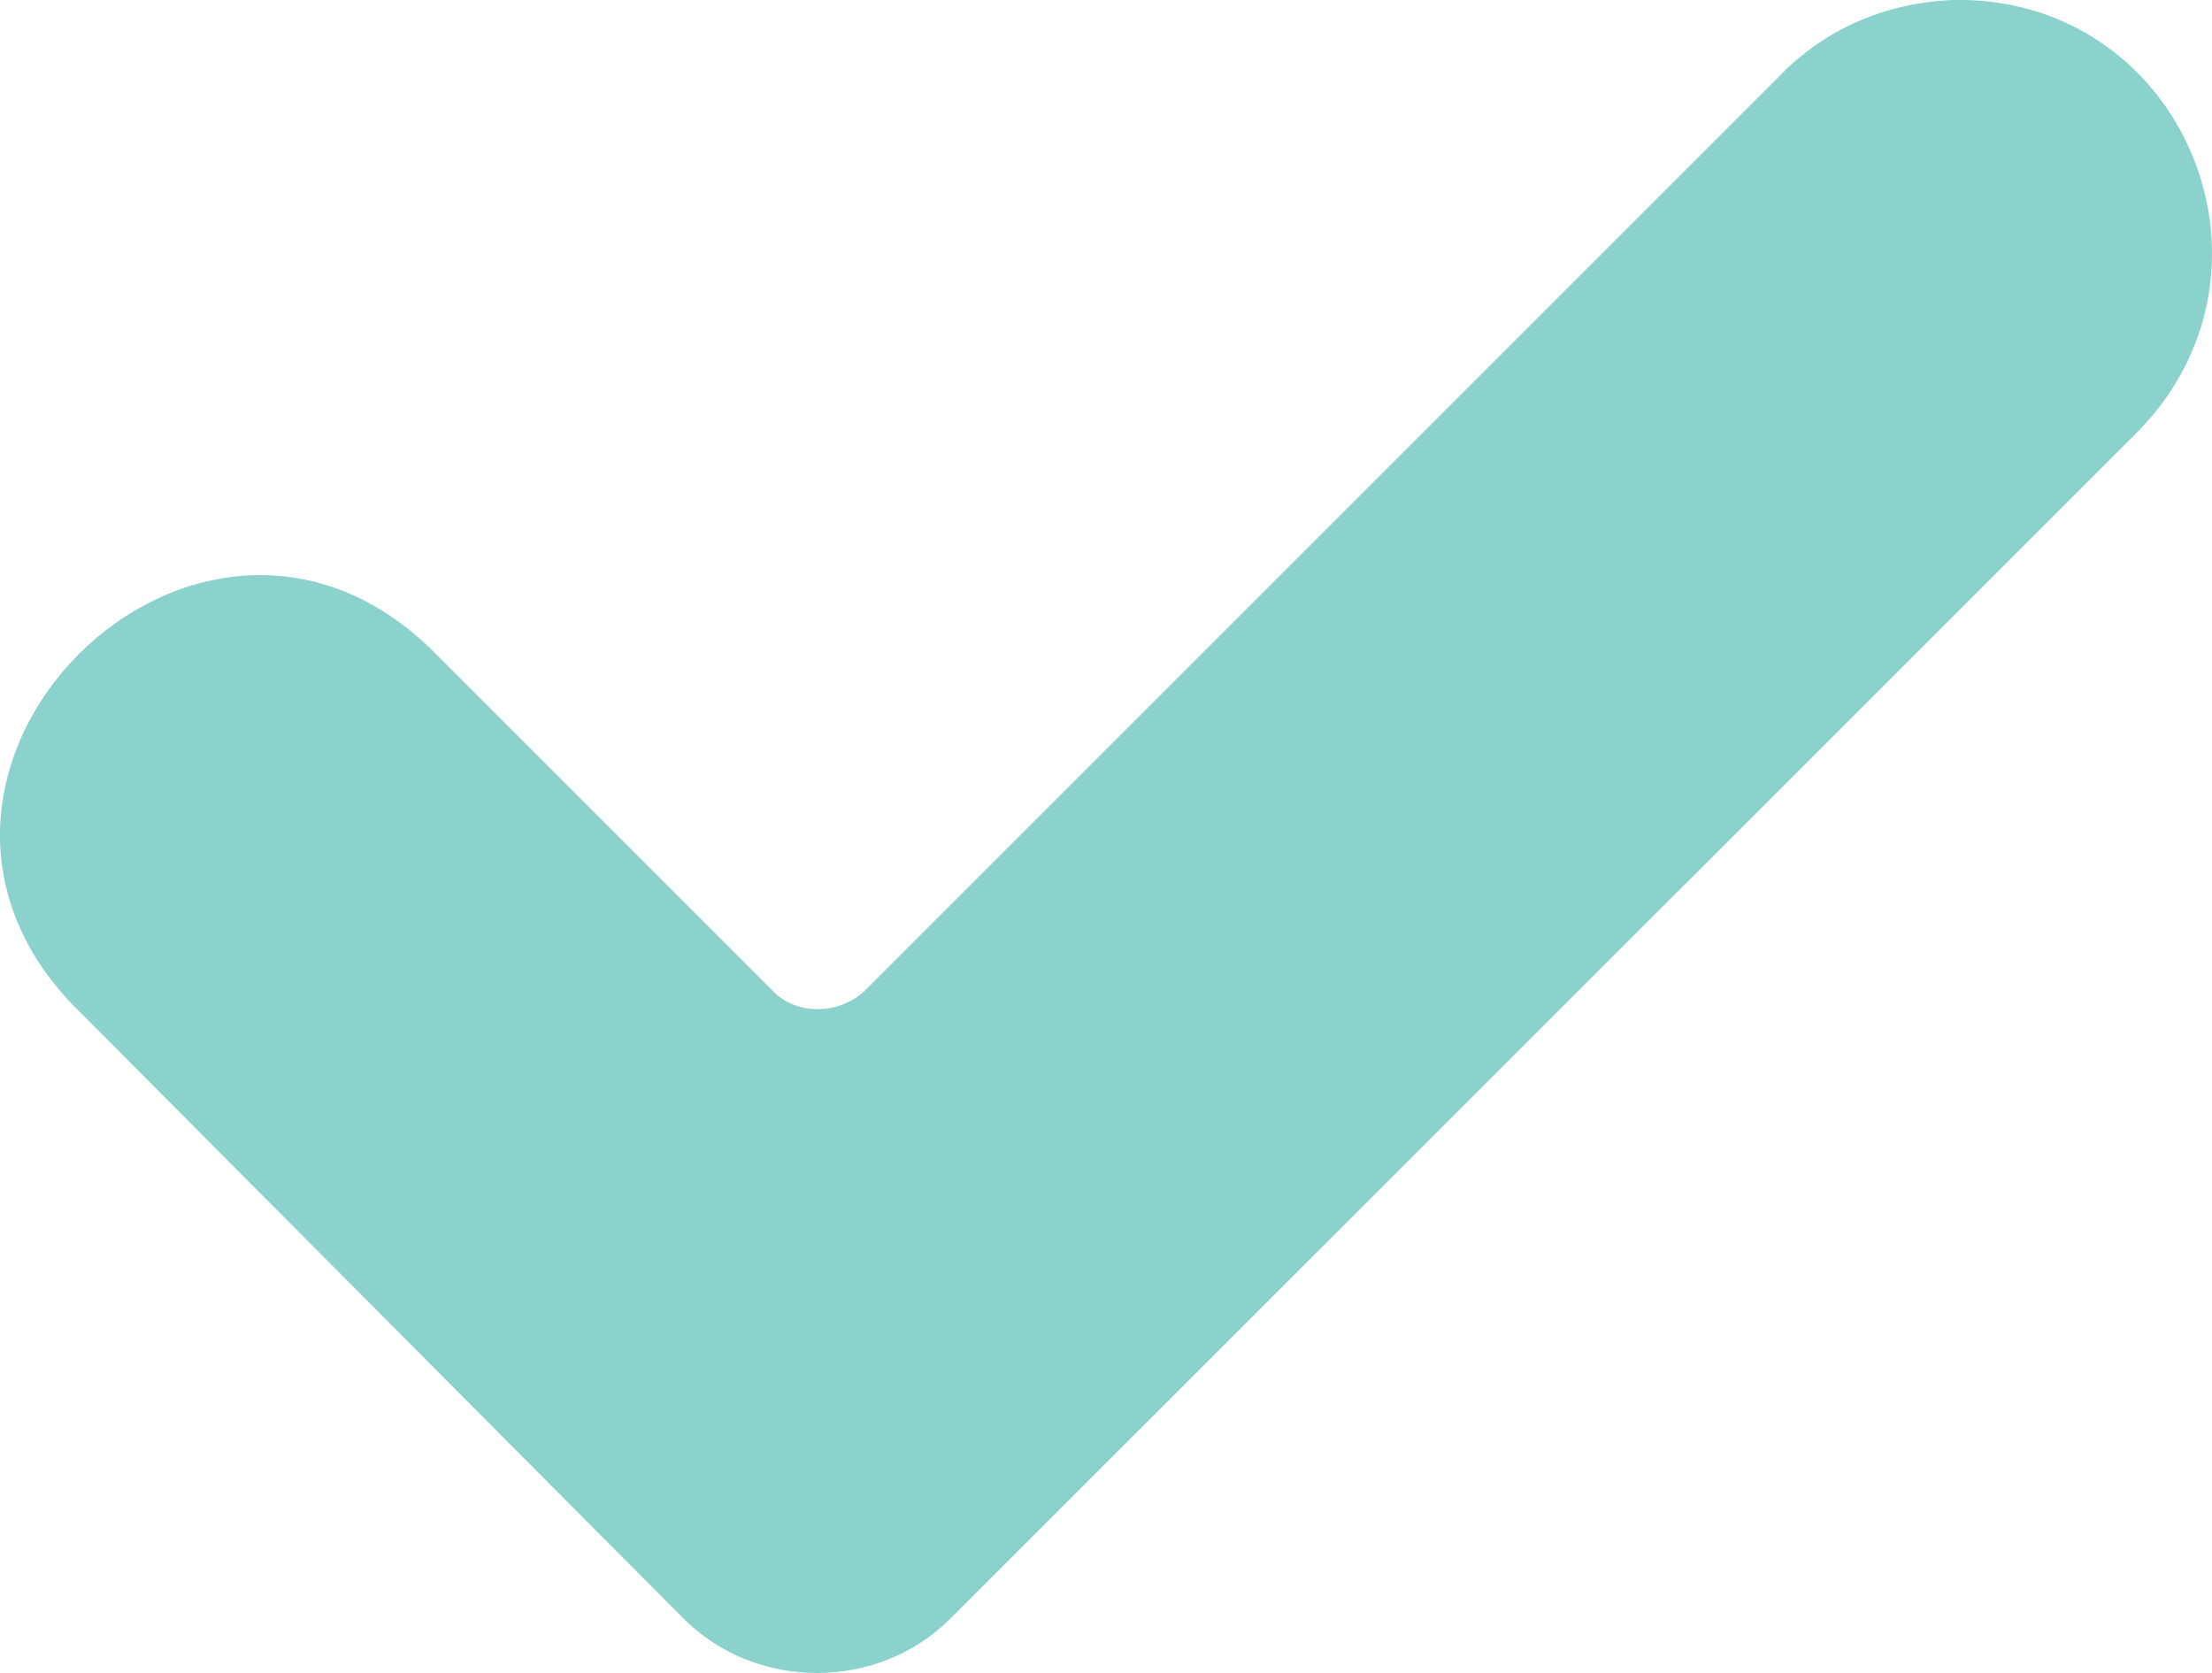 <svg xmlns="http://www.w3.org/2000/svg" viewBox="0 0 576.25 435.9"><g id="Layer_2" data-name="Layer 2"><g id="Layer_1-2" data-name="Layer 1"><path d="M508.38,0c60.5-1.5,90.7,71,47.6,113.4l-308.4,308.3c-18.9,18.9-50.6,18.9-69.5,0L21.68,264.52c-65-62,31-158,93-93l86.9,86.9c6,6,16.6,6,23.4,0l238-238c12.1-12.8,28-19.6,45.4-20.4Z" style="fill:#8bd1cc"/></g></g></svg>